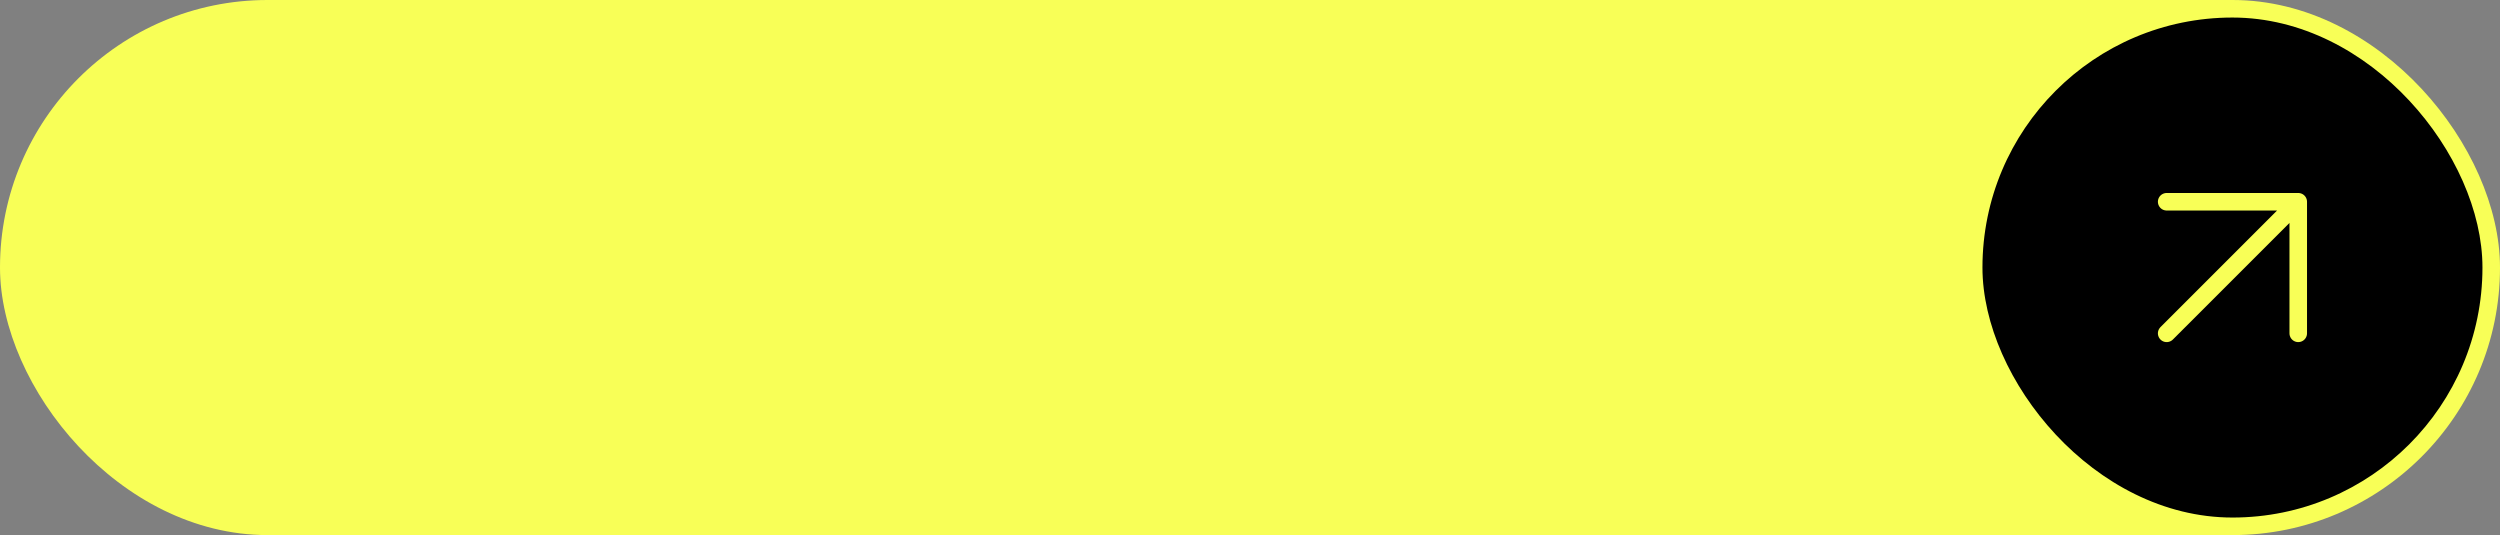 <?xml version="1.0" encoding="UTF-8"?> <svg xmlns="http://www.w3.org/2000/svg" width="285" height="61" viewBox="0 0 285 61" fill="none"><rect x="0" y="0" width="285" height="61" fill="#808080" stroke="none"/><rect width="285" height="61" rx="30.5" fill="#F8FF57"></rect><rect x="226" y="2" width="57" height="57" rx="28.5" fill="black"></rect><path d="M247 23H262M262 23V38M262 23L247 38" stroke="#F8FF57" stroke-width="2" stroke-linecap="round" stroke-linejoin="round"></path></svg> 